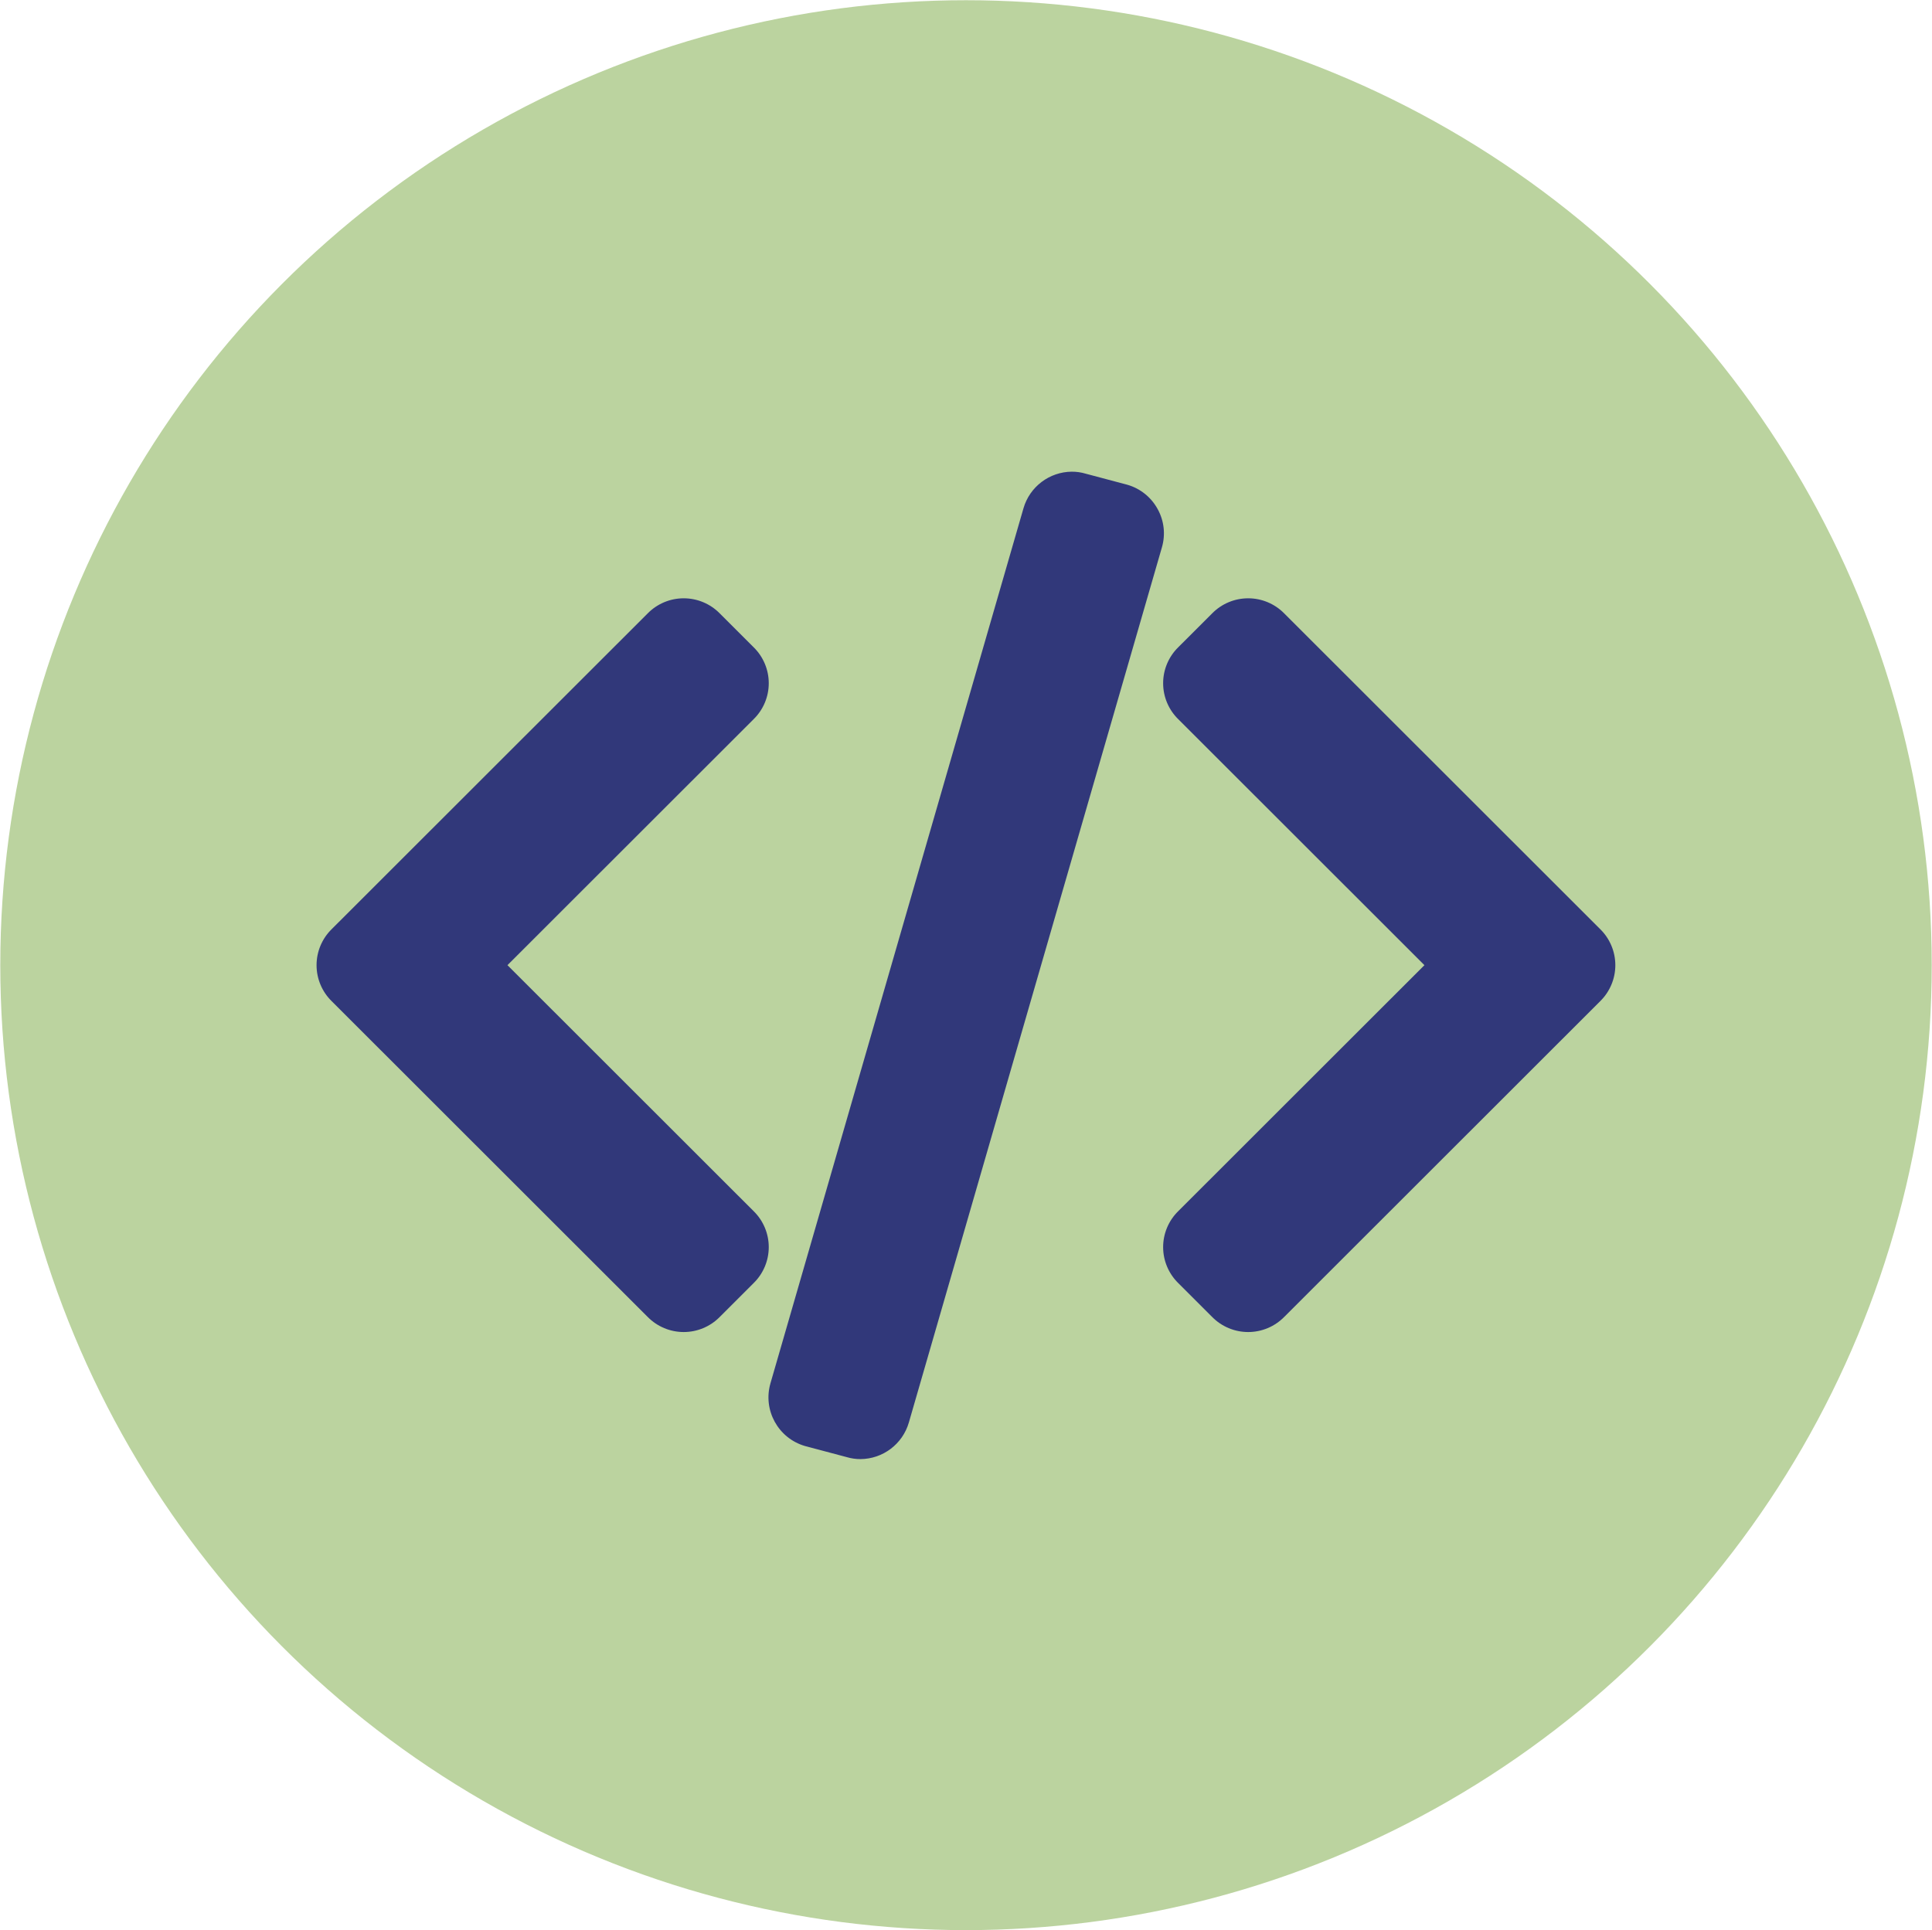 <?xml version="1.0" encoding="UTF-8"?>
<svg width="1598px" height="1597px" viewBox="0 0 1598 1597" version="1.1" xmlns="http://www.w3.org/2000/svg" xmlns:xlink="http://www.w3.org/1999/xlink">
    <!-- Generator: Sketch 48.2 (47327) - http://www.bohemiancoding.com/sketch -->
    <title>iframe embedder</title>
    <desc>Created with Sketch.</desc>
    <defs></defs>
    <g id="Page-1" stroke="none" stroke-width="1" fill="none" fill-rule="evenodd">
        <g id="iframe-embedder" transform="translate(-1071, -241)">
            <g id="Group" transform="translate(1071, 241)" fill-rule="nonzero">
                <ellipse id="Oval" fill="#BBD39F" cx="799" cy="798.5" rx="798.767" ry="798.32"></ellipse>
                <g transform="translate(261.207, 390.171)" fill="#31387A" id="Shape">
                    <path d="M1062.393,378.565 L800.964,117.282 C793.109,109.306 782.38,104.814 771.183,104.814 C759.985,104.814 749.257,109.306 741.402,117.282 L713.362,145.306 C705.359,153.143 700.848,163.871 700.848,175.07 C700.848,186.269 705.359,196.997 713.362,204.834 L916.971,408.329 L713.362,611.824 C705.359,619.662 700.848,630.39 700.848,641.589 C700.848,652.787 705.359,663.515 713.362,671.353 L741.402,699.377 C749.257,707.353 759.985,711.845 771.183,711.845 C782.38,711.845 793.109,707.353 800.964,699.377 L1062.393,438.093 C1070.374,430.243 1074.868,419.52 1074.868,408.329 C1074.868,397.138 1070.374,386.415 1062.393,378.565 Z"></path>
                    <path d="M362.132,611.824 L158.523,408.329 L362.132,204.834 C370.136,196.997 374.646,186.269 374.646,175.07 C374.646,163.871 370.136,153.143 362.132,145.306 L334.092,117.282 C326.238,109.306 315.509,104.814 304.311,104.814 C293.114,104.814 282.385,109.306 274.531,117.282 L13.101,378.565 C5.12,386.415 0.626,397.138 0.626,408.329 C0.626,419.52 5.12,430.243 13.101,438.093 L274.531,699.377 C282.385,707.353 293.114,711.845 304.311,711.845 C315.509,711.845 326.238,707.353 334.092,699.377 L362.132,671.353 C370.136,663.515 374.646,652.787 374.646,641.589 C374.646,630.39 370.136,619.662 362.132,611.824 Z"></path>
                    <path d="M696.319,31.012 C690.986,21.206 681.942,13.948 671.211,10.864 L636.757,1.705 C633.039,0.602 629.181,0.047 625.303,0.057 C606.769,0.209 590.53,12.493 585.351,30.279 L376.06,754.234 C369.628,776.462 382.421,799.696 404.65,806.161 L439.104,815.32 C442.821,816.423 446.68,816.978 450.558,816.968 C469.092,816.816 485.331,804.532 490.51,786.746 L699.801,62.791 C702.945,52.159 701.69,40.711 696.319,31.012 Z"></path>
                </g>
            </g>
            <rect id="Rectangle-path" x="0" y="0" width="3665" height="2062"></rect>
        </g>
    </g>
</svg>